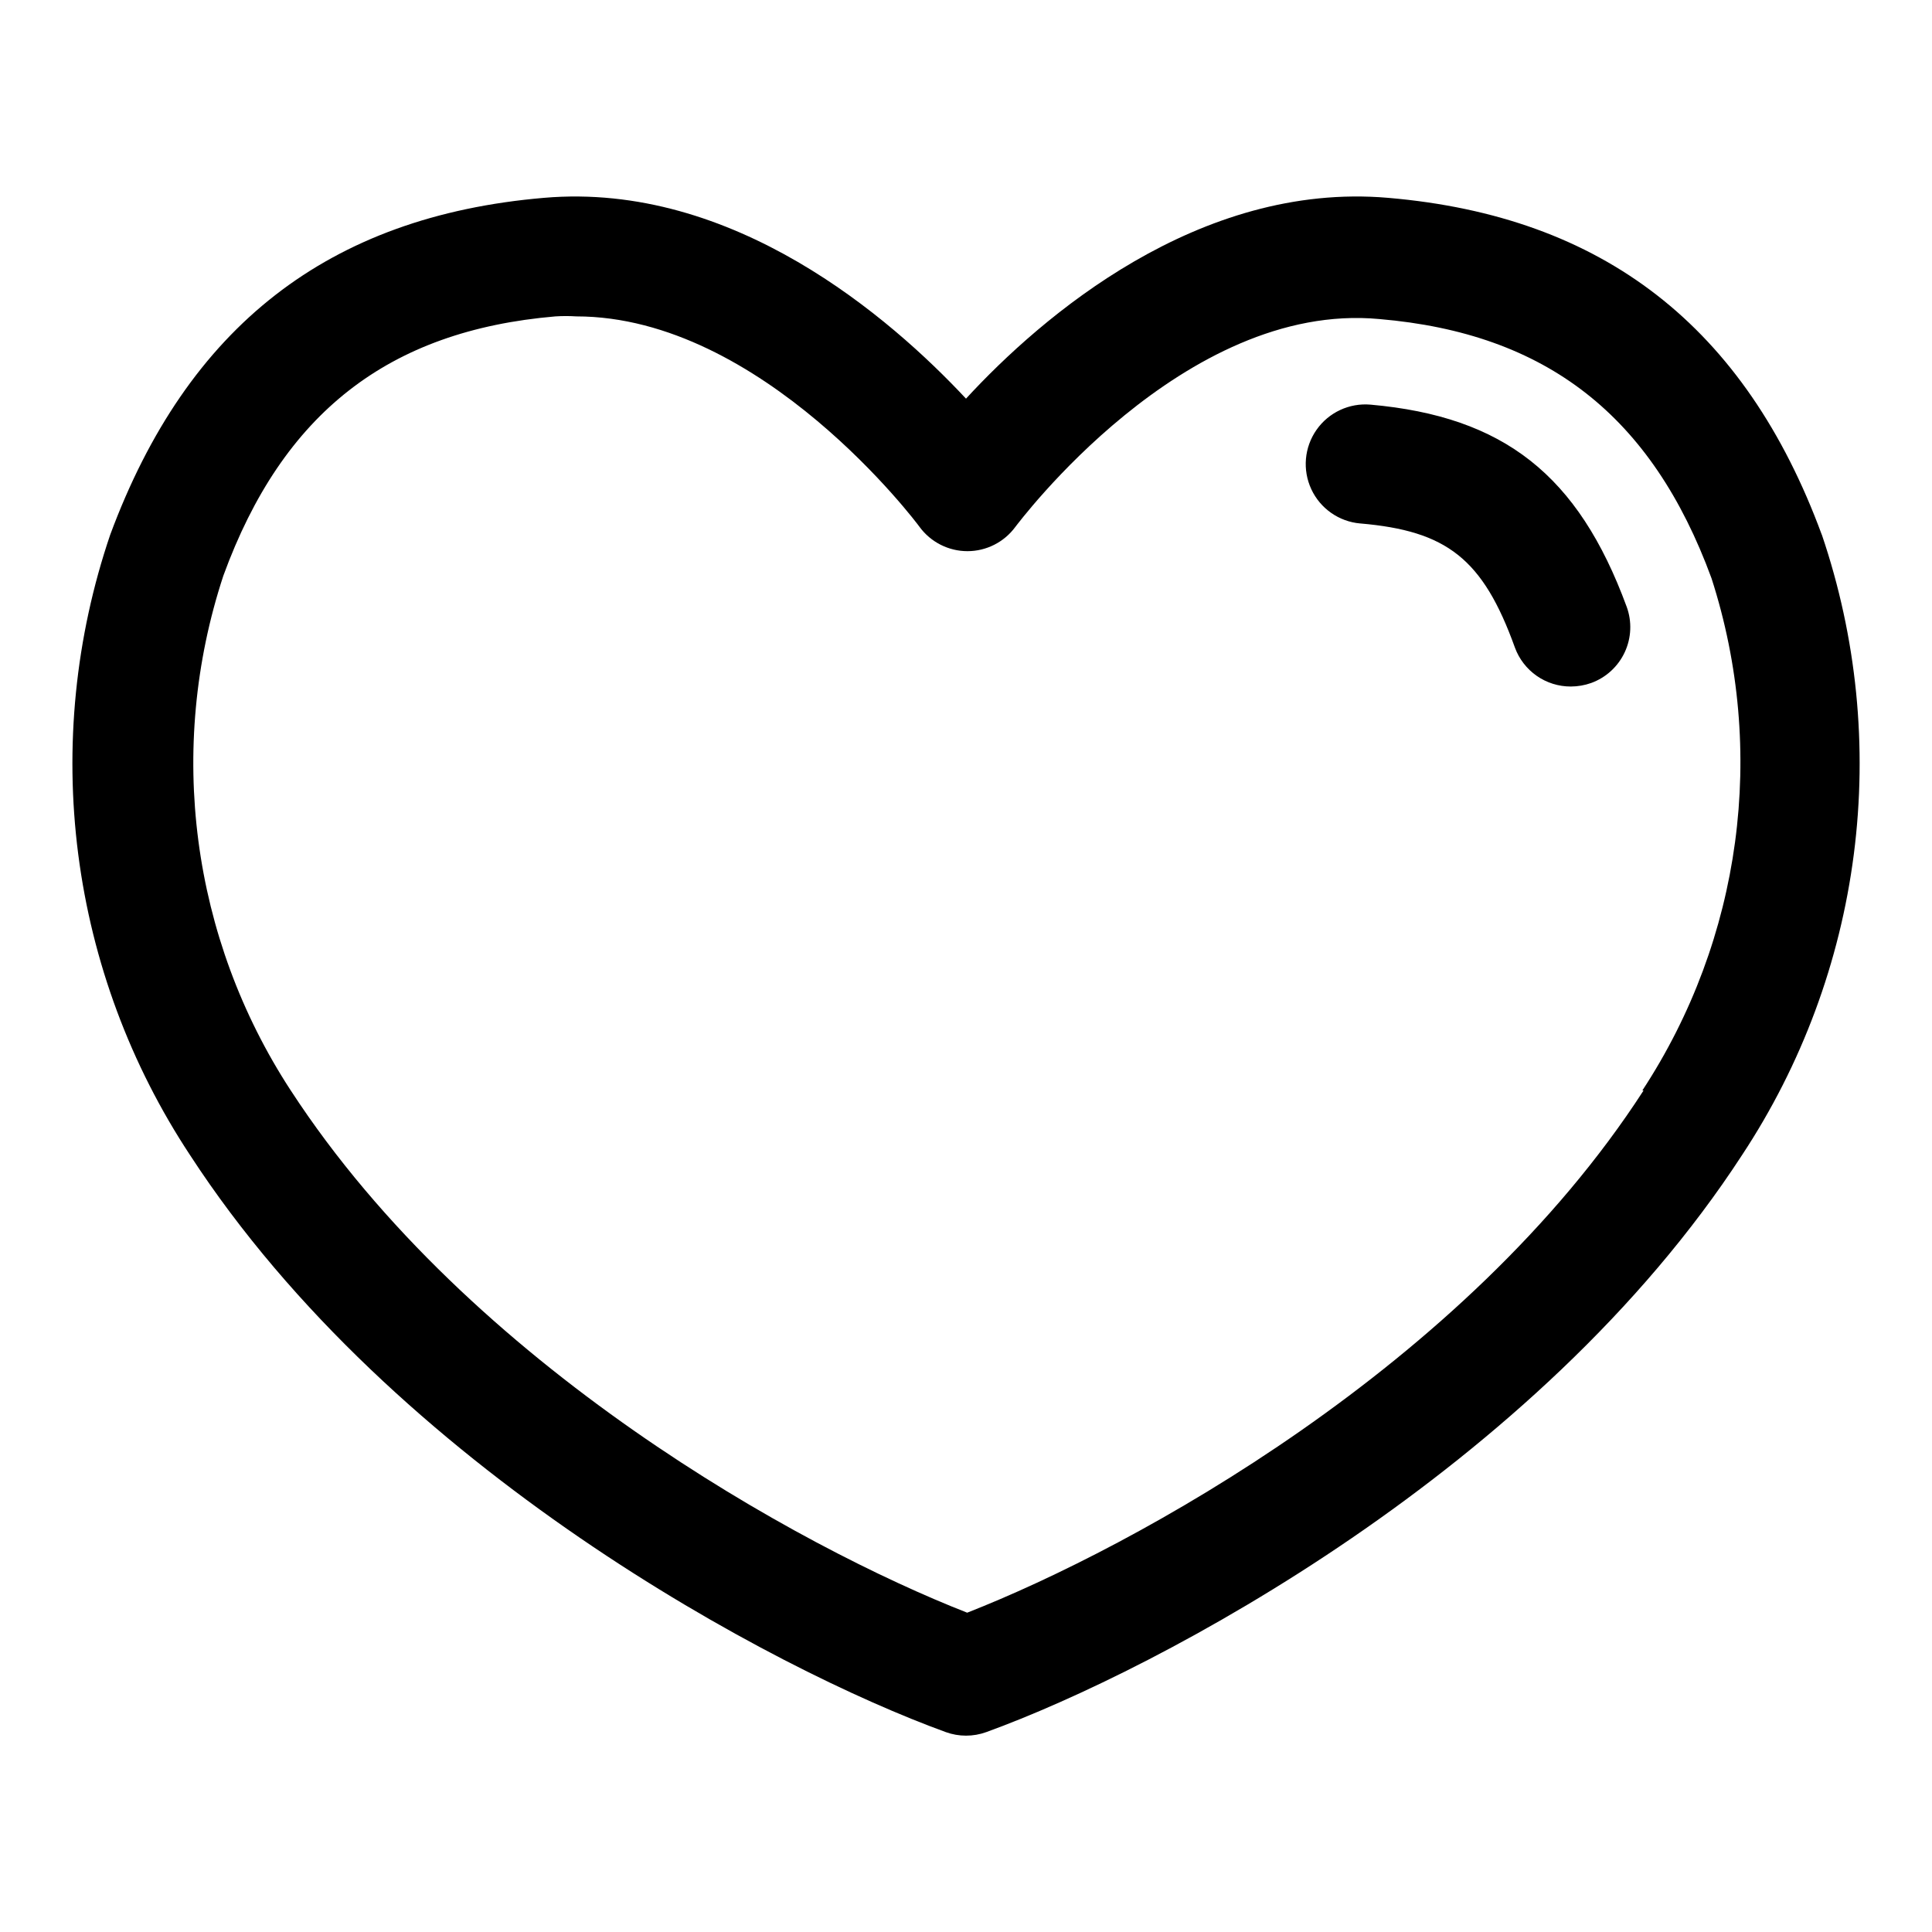 <?xml version="1.0" encoding="UTF-8"?>
<!-- Uploaded to: ICON Repo, www.iconrepo.com, Generator: ICON Repo Mixer Tools -->
<svg fill="#000000" width="800px" height="800px" version="1.1" viewBox="144 144 512 512" xmlns="http://www.w3.org/2000/svg">
 <path d="m626.79 285.7c-20.309-55.105-57.859-84.387-114.93-89.27-50.223-4.328-91.867 31.488-111.86 53.215-19.996-21.41-61.715-57.543-111.86-53.215-57.07 4.879-94.465 34.086-114.93 89.27-9.25 27.211-12.148 56.176-8.48 84.68 3.672 28.504 13.816 55.789 29.656 79.77 54.082 83.129 154.68 136.34 200.27 152.88h-0.004c3.461 1.25 7.246 1.25 10.707 0 45.578-16.531 146.18-69.746 200.27-152.88 15.84-23.98 25.98-51.266 29.652-79.77 3.668-28.504 0.77-57.469-8.477-84.68zm-47.23 147.29c-47.23 73.051-135 121.07-179.25 138.39-44.242-17.32-131.7-65.336-179.25-138.39h-0.004c-26.383-40.391-32.957-90.594-17.867-136.42 15.742-43.141 43.77-64.945 88.008-68.723 1.836-0.117 3.676-0.117 5.512 0 49.277 0 90.527 55.105 91 55.812 2.969 4.027 7.672 6.406 12.672 6.406 5.004 0 9.707-2.379 12.676-6.406 0.473-0.551 44.555-59.984 96.512-55.105 44.242 3.777 72.188 25.586 88.008 68.723v0.004c14.723 45.684 7.981 95.578-18.34 135.71zm-4.488-128.23c1.445 3.926 1.27 8.266-0.488 12.059-1.758 3.797-4.953 6.738-8.883 8.172-1.742 0.621-3.578 0.938-5.43 0.945-3.227 0.004-6.375-0.98-9.023-2.824-2.648-1.848-4.664-4.461-5.777-7.488-8.5-23.617-18.105-30.938-41.012-32.906v0.004c-5.625-0.492-10.559-3.949-12.945-9.066s-1.863-11.121 1.375-15.746 8.699-7.168 14.324-6.676c35.348 3.148 55.027 18.656 67.859 53.527z"/>
</svg>